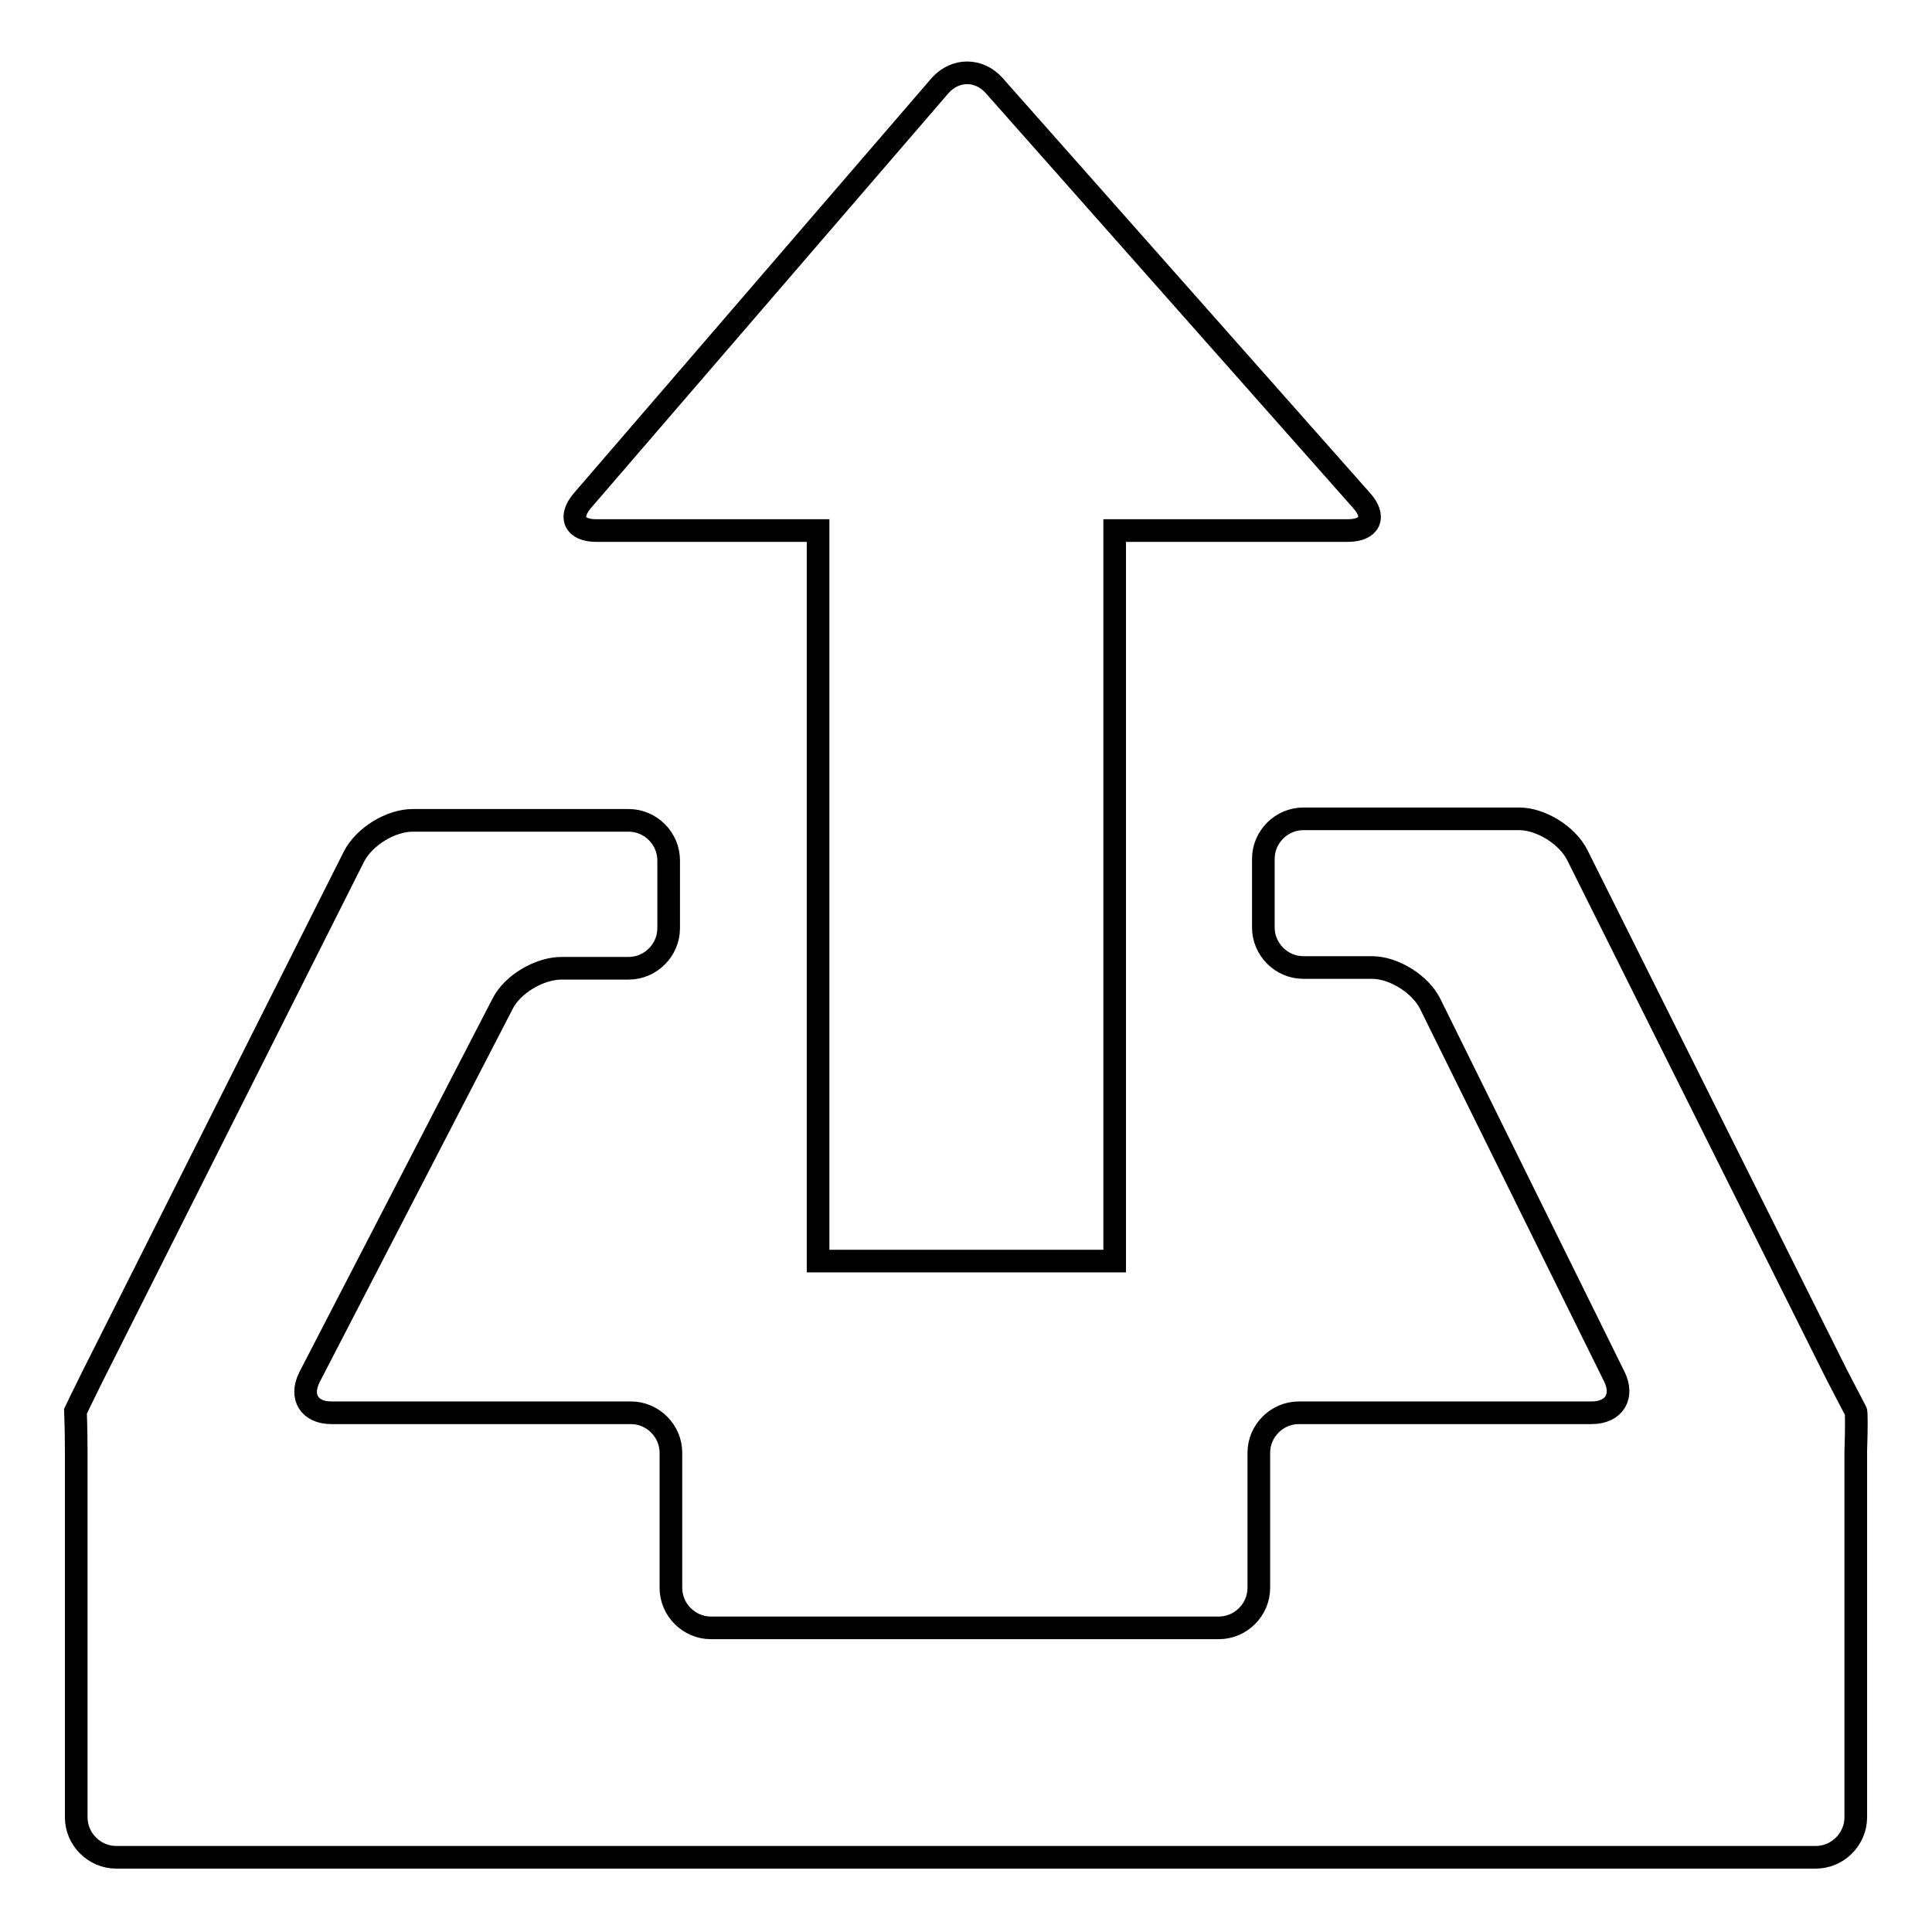 <?xml version="1.0" encoding="utf-8"?>
<!-- Svg Vector Icons : http://www.onlinewebfonts.com/icon -->
<!DOCTYPE svg PUBLIC "-//W3C//DTD SVG 1.1//EN" "http://www.w3.org/Graphics/SVG/1.1/DTD/svg11.dtd">
<svg version="1.1" xmlns="http://www.w3.org/2000/svg" xmlns:xlink="http://www.w3.org/1999/xlink" x="0px" y="0px" viewBox="0 0 256 256" enable-background="new 0 0 256 256" xml:space="preserve">
<g><g><path stroke-width="3" fill-opacity="0" stroke="#000000"  d="M198.5,132.7"/><path stroke-width="3" fill-opacity="0" stroke="#000000"  d="M245.9,187c0,0-1.1-2.1-2.5-4.8L209,113.3c-1.3-2.6-4.8-4.8-7.7-4.8h-28.6c-2.9,0-5.3,2.4-5.3,5.3v9.1c0,2.9,2.4,5.3,5.3,5.3h9.1c2.9,0,6.4,2.2,7.7,4.8l24.4,49.4c1.3,2.6,0,4.8-3,4.8h-38.8c-2.9,0-5.3,2.4-5.3,5.3v17.9c0,2.9-2.4,5.3-5.3,5.3H94.2c-2.9,0-5.3-2.4-5.3-5.3v-17.9c0-2.9-2.4-5.3-5.3-5.3H43.9c-2.9,0-4.2-2.1-2.9-4.7l25.6-49.5c1.3-2.6,4.9-4.7,7.8-4.7h8.9c2.9,0,5.3-2.4,5.3-5.3v-9c0-2.9-2.4-5.3-5.3-5.3H54.7c-2.9,0-6.4,2.1-7.8,4.8l-34.7,69C11,184.9,10,187,10,187c0,0,0.1,2.4,0.1,5.3v48.5c0,2.9,2.4,5.3,5.3,5.3h225.2c2.9,0,5.3-2.4,5.3-5.3v-48.6C246,189.4,246,187,245.9,187z M79,70.3h29.4v96.8h39.3V70.3h30.9c2.9,0,3.8-1.8,1.8-4l-48.7-55c-2-2.2-5.1-2.2-7.1,0L77.2,66.3C75.3,68.5,76.1,70.3,79,70.3z"/></g></g>
</svg>